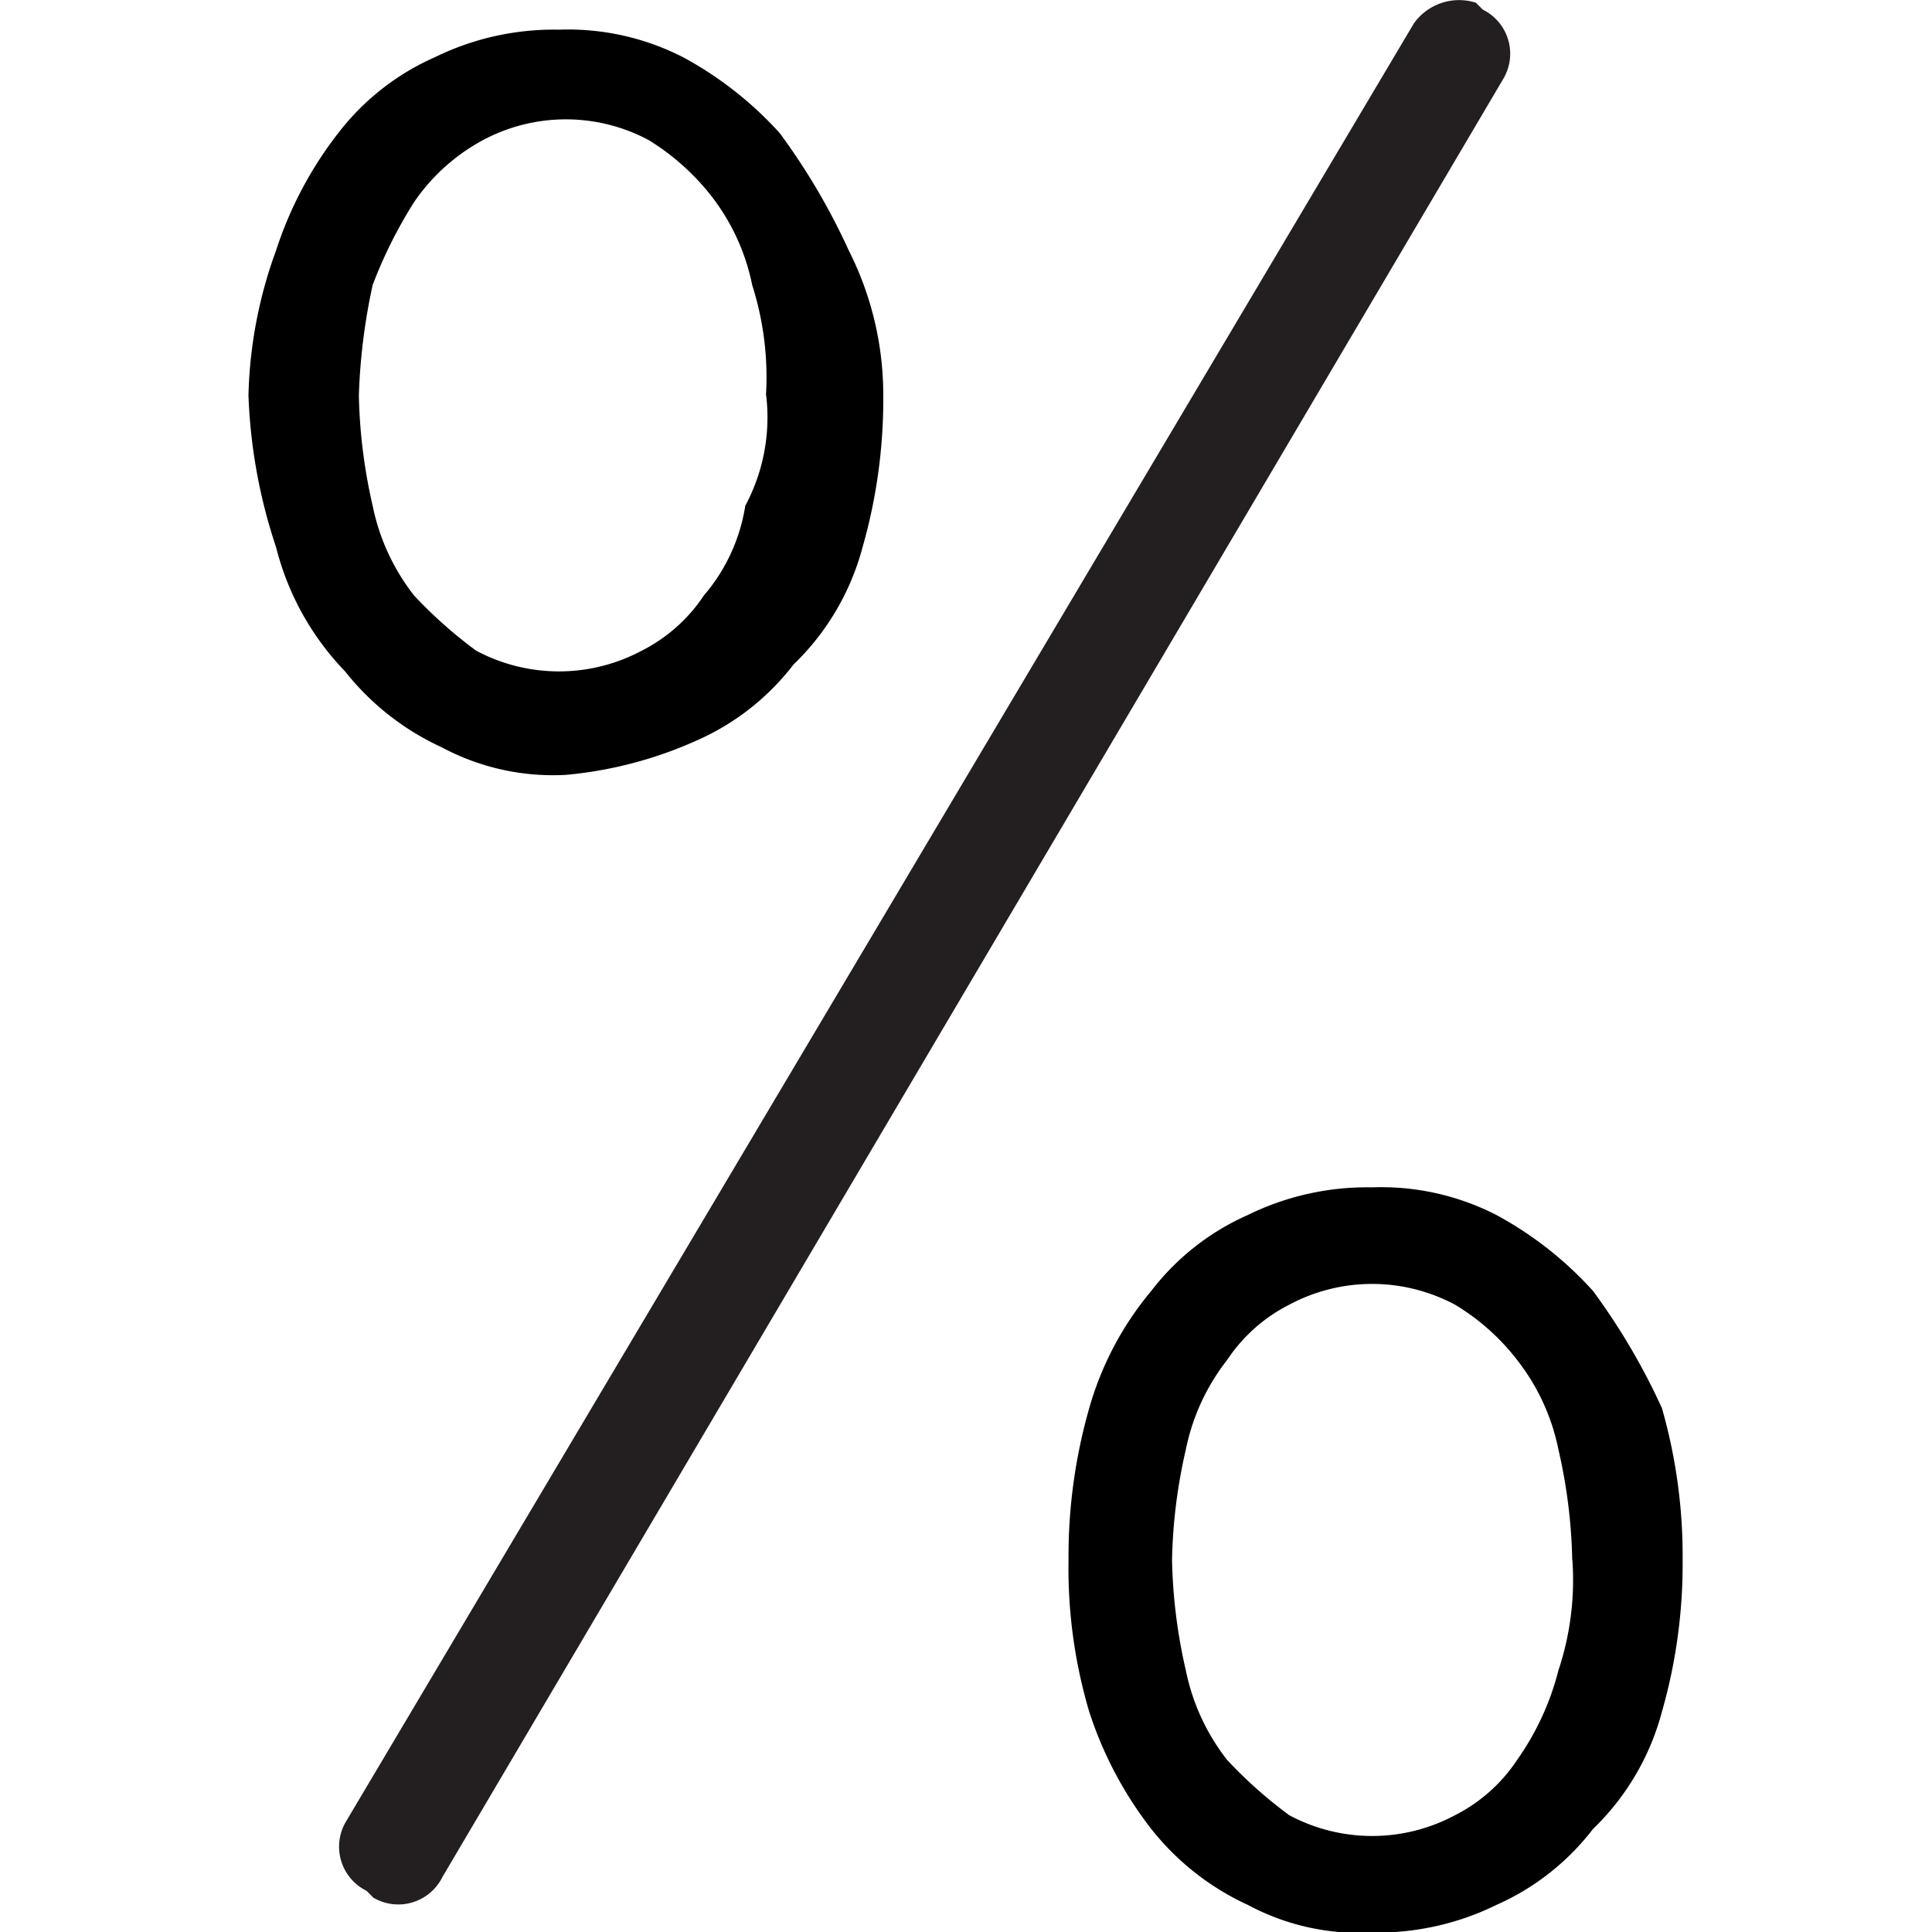 <svg xmlns="http://www.w3.org/2000/svg" xmlns:xlink="http://www.w3.org/1999/xlink" width="28" height="28" viewBox="0 0 28 28">
  <defs>
    <clipPath id="clip-path">
      <rect id="Rectangle_148" data-name="Rectangle 148" width="28" height="28" transform="translate(13 10)" fill="#fff"/>
    </clipPath>
  </defs>
  <g id="Mask_Group_26" data-name="Mask Group 26" transform="translate(-13 -10)" clip-path="url(#clip-path)">
    <g id="Layer_2" transform="translate(11.121 9.239)">
      <g id="Group_29" data-name="Group 29">
        <path id="Path_546" data-name="Path 546" d="M14.68,6.491a7.788,7.788,0,0,1-.3,2.2,3.664,3.664,0,0,1-1,1.7,3.594,3.594,0,0,1-1.4,1.1,5.91,5.91,0,0,1-1.9.5,3.42,3.42,0,0,1-1.8-.4,3.81,3.81,0,0,1-1.4-1.1,3.994,3.994,0,0,1-1-1.8,7.791,7.791,0,0,1-.4-2.2,6.528,6.528,0,0,1,.4-2.1,5.552,5.552,0,0,1,.9-1.7,3.594,3.594,0,0,1,1.4-1.1,3.917,3.917,0,0,1,1.8-.4,3.657,3.657,0,0,1,1.8.4,5.248,5.248,0,0,1,1.4,1.1,9.483,9.483,0,0,1,1,1.7A4.642,4.642,0,0,1,14.68,6.491Zm-1.7,0a4.4,4.4,0,0,0-.2-1.6,3.1,3.1,0,0,0-.6-1.3,3.445,3.445,0,0,0-.9-.8,2.547,2.547,0,0,0-2.4,0,2.833,2.833,0,0,0-1,.9,6.649,6.649,0,0,0-.6,1.2,8.741,8.741,0,0,0-.2,1.6,7.762,7.762,0,0,0,.2,1.6,3.1,3.1,0,0,0,.6,1.3,6.461,6.461,0,0,0,.9.8,2.547,2.547,0,0,0,2.4,0,2.358,2.358,0,0,0,.9-.8,2.614,2.614,0,0,0,.6-1.3A2.711,2.711,0,0,0,12.983,6.491Z"/>
      </g>
      <g id="Group_30" data-name="Group 30">
        <path id="Path_547" data-name="Path 547" d="M26.265,23.369a7.788,7.788,0,0,1-.3,2.2,3.664,3.664,0,0,1-1,1.7,3.594,3.594,0,0,1-1.4,1.1,3.917,3.917,0,0,1-1.8.4,3.42,3.42,0,0,1-1.8-.4,3.809,3.809,0,0,1-1.4-1.1,5.552,5.552,0,0,1-.9-1.7,7.306,7.306,0,0,1-.3-2.2,7.788,7.788,0,0,1,.3-2.2,4.6,4.6,0,0,1,.9-1.7,3.594,3.594,0,0,1,1.4-1.1,3.917,3.917,0,0,1,1.8-.4,3.656,3.656,0,0,1,1.8.4,5.248,5.248,0,0,1,1.4,1.1,9.483,9.483,0,0,1,1,1.7A7.788,7.788,0,0,1,26.265,23.369Zm-1.6,0a7.762,7.762,0,0,0-.2-1.6,3.1,3.1,0,0,0-.6-1.3,3.235,3.235,0,0,0-.9-.8,2.547,2.547,0,0,0-2.4,0,2.358,2.358,0,0,0-.9.8,3.1,3.1,0,0,0-.6,1.3,7.762,7.762,0,0,0-.2,1.6,7.762,7.762,0,0,0,.2,1.6,3.1,3.1,0,0,0,.6,1.3,6.461,6.461,0,0,0,.9.8,2.547,2.547,0,0,0,2.4,0,2.358,2.358,0,0,0,.9-.8,3.92,3.92,0,0,0,.6-1.3A4.139,4.139,0,0,0,24.667,23.369Z"/>
      </g>
      <path id="Path_548" data-name="Path 548" d="M22.37,1.1,6.891,27.164a.713.713,0,0,0,.3,1l.1.1a.713.713,0,0,0,1-.3L23.668,1.9a.713.713,0,0,0-.3-1l-.1-.1A.805.805,0,0,0,22.37,1.1Z" fill="#231f20"/>
    </g>
  </g>
</svg>

